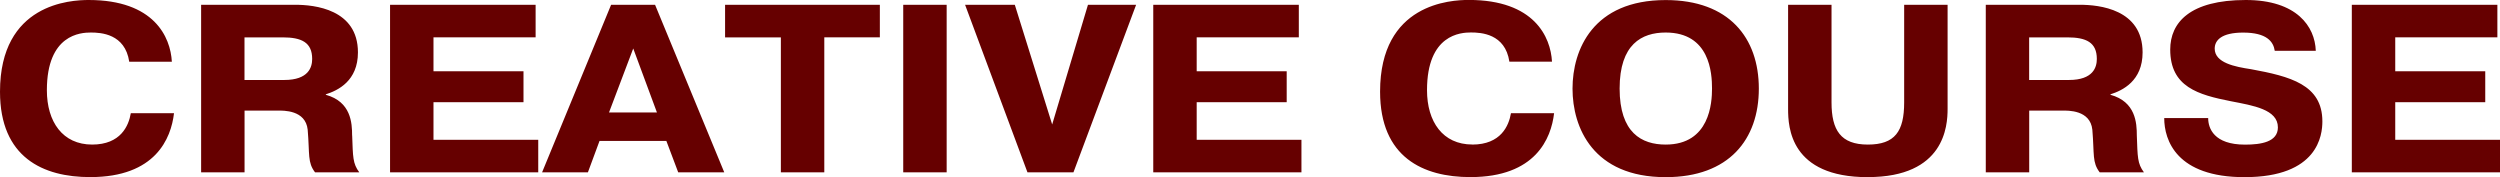 <?xml version="1.0" encoding="UTF-8"?><svg id="b" xmlns="http://www.w3.org/2000/svg" viewBox="0 0 428.85 30.39"><defs><style>.d{fill:#600;fill-rule:evenodd;}</style></defs><g id="c"><path class="d" d="M428.85,23.98v5.58h-25.42V.82h24.97v5.58h-17.52v5.83h15.44v5.3h-15.44v6.45h17.97ZM398.38,20.82c0,2.34-.72,9.57-13.36,9.57-11.65,0-13.77-6.32-13.77-10.14h7.54c0,1.76.99,4.56,6.32,4.56,2.75,0,5.64-.45,5.64-2.96,0-3.08-4.24-3.74-8.04-4.48-5.64-1.11-10.43-2.46-10.43-8.87,0-4.64,3.39-8.5,12.96-8.5,8.76,0,11.87,4.56,12.01,8.71h-7.04c-.23-1.56-1.36-3.12-5.42-3.12-3.7,0-4.88,1.31-4.88,2.75,0,2.46,3.52,3.12,6.23,3.53,6.68,1.23,12.24,2.63,12.24,8.95ZM366.55,23.24c.14,3.7.09,4.8,1.22,6.32h-7.59c-1.31-1.73-.9-3-1.26-7.31-.36-3.41-4.2-3.28-5.1-3.28h-5.73v10.59h-7.45V.82h16.16c3.25,0,10.74.74,10.74,8.17,0,4.89-3.43,6.53-5.51,7.19v.08c4.33,1.19,4.52,4.84,4.52,6.98ZM354.63,6.41h-6.55v7.31h6.82c4.2,0,4.79-2.22,4.79-3.61,0-2.83-1.81-3.7-5.06-3.7ZM320.41,30.39c-13.32,0-13.68-8.58-13.68-11.7V.82h7.45v16.75c0,4.76,1.58,7.23,6.23,7.23s6.23-2.26,6.23-7.23V.82h7.45v17.86c0,2.92-.5,11.7-13.68,11.7ZM285.73,30.39c-12.46,0-15.98-8.5-15.98-15.19s3.52-15.19,15.98-15.19c10.88,0,15.98,6.49,15.98,15.19s-5.1,15.19-15.98,15.19ZM285.73,5.58c-4.11,0-7.9,2.01-7.9,9.61s3.79,9.61,7.9,9.61c7.58,0,7.95-7.19,7.95-9.61,0-2.63-.36-9.61-7.95-9.61ZM252.55,24.8c4.92,0,6.28-3.24,6.64-5.38h7.4c-.5,4.31-3.16,10.96-14.36,10.96-8.08,0-15.49-3.37-15.49-14.66,0-15.15,12.15-15.73,15.22-15.73,11.24,0,14.04,6.36,14.27,10.59h-7.31c-.72-4.81-4.88-5.01-6.59-5.01s-7.54.29-7.54,9.9c0,5.42,2.71,9.32,7.77,9.32ZM197.83.82h24.97v5.58h-17.52v5.83h15.44v5.3h-15.44v6.45h17.97v5.58h-25.42V.82ZM176.25,29.56L165.55.82h8.53l6.41,20.53,6.14-20.53h8.26l-10.75,28.74h-7.9ZM154.94.82h7.45v28.74h-7.45V.82ZM141.4,29.56h-7.45V6.41h-9.57V.82h26.55v5.58h-9.53v23.16ZM114.31,24.18h-11.47l-1.99,5.38h-7.86L104.83.82h7.54l11.87,28.74h-7.9l-2.03-5.38ZM108.62,8.33l-4.15,10.96h8.22l-4.06-10.96ZM66.91.82h24.97v5.58h-17.52v5.83h15.44v5.3h-15.44v6.45h17.97v5.58h-25.42V.82ZM60.41,23.24c.14,3.7.09,4.8,1.22,6.32h-7.59c-1.31-1.73-.9-3-1.26-7.31-.36-3.41-4.2-3.28-5.1-3.28h-5.73v10.59h-7.45V.82h16.16c3.25,0,10.74.74,10.74,8.17,0,4.89-3.43,6.53-5.51,7.19v.08c4.33,1.19,4.51,4.84,4.51,6.98ZM48.49,6.41h-6.55v7.31h6.82c4.2,0,4.79-2.22,4.79-3.61,0-2.83-1.81-3.7-5.06-3.7ZM15.8,24.8c4.92,0,6.28-3.24,6.64-5.38h7.41c-.5,4.31-3.16,10.96-14.36,10.96C7.4,30.39,0,27.02,0,15.73,0,.58,12.14,0,15.21,0c11.24,0,14.04,6.36,14.27,10.59h-7.31c-.72-4.81-4.88-5.01-6.59-5.01s-7.54.29-7.54,9.9c0,5.42,2.71,9.32,7.77,9.32Z"/></g></svg>